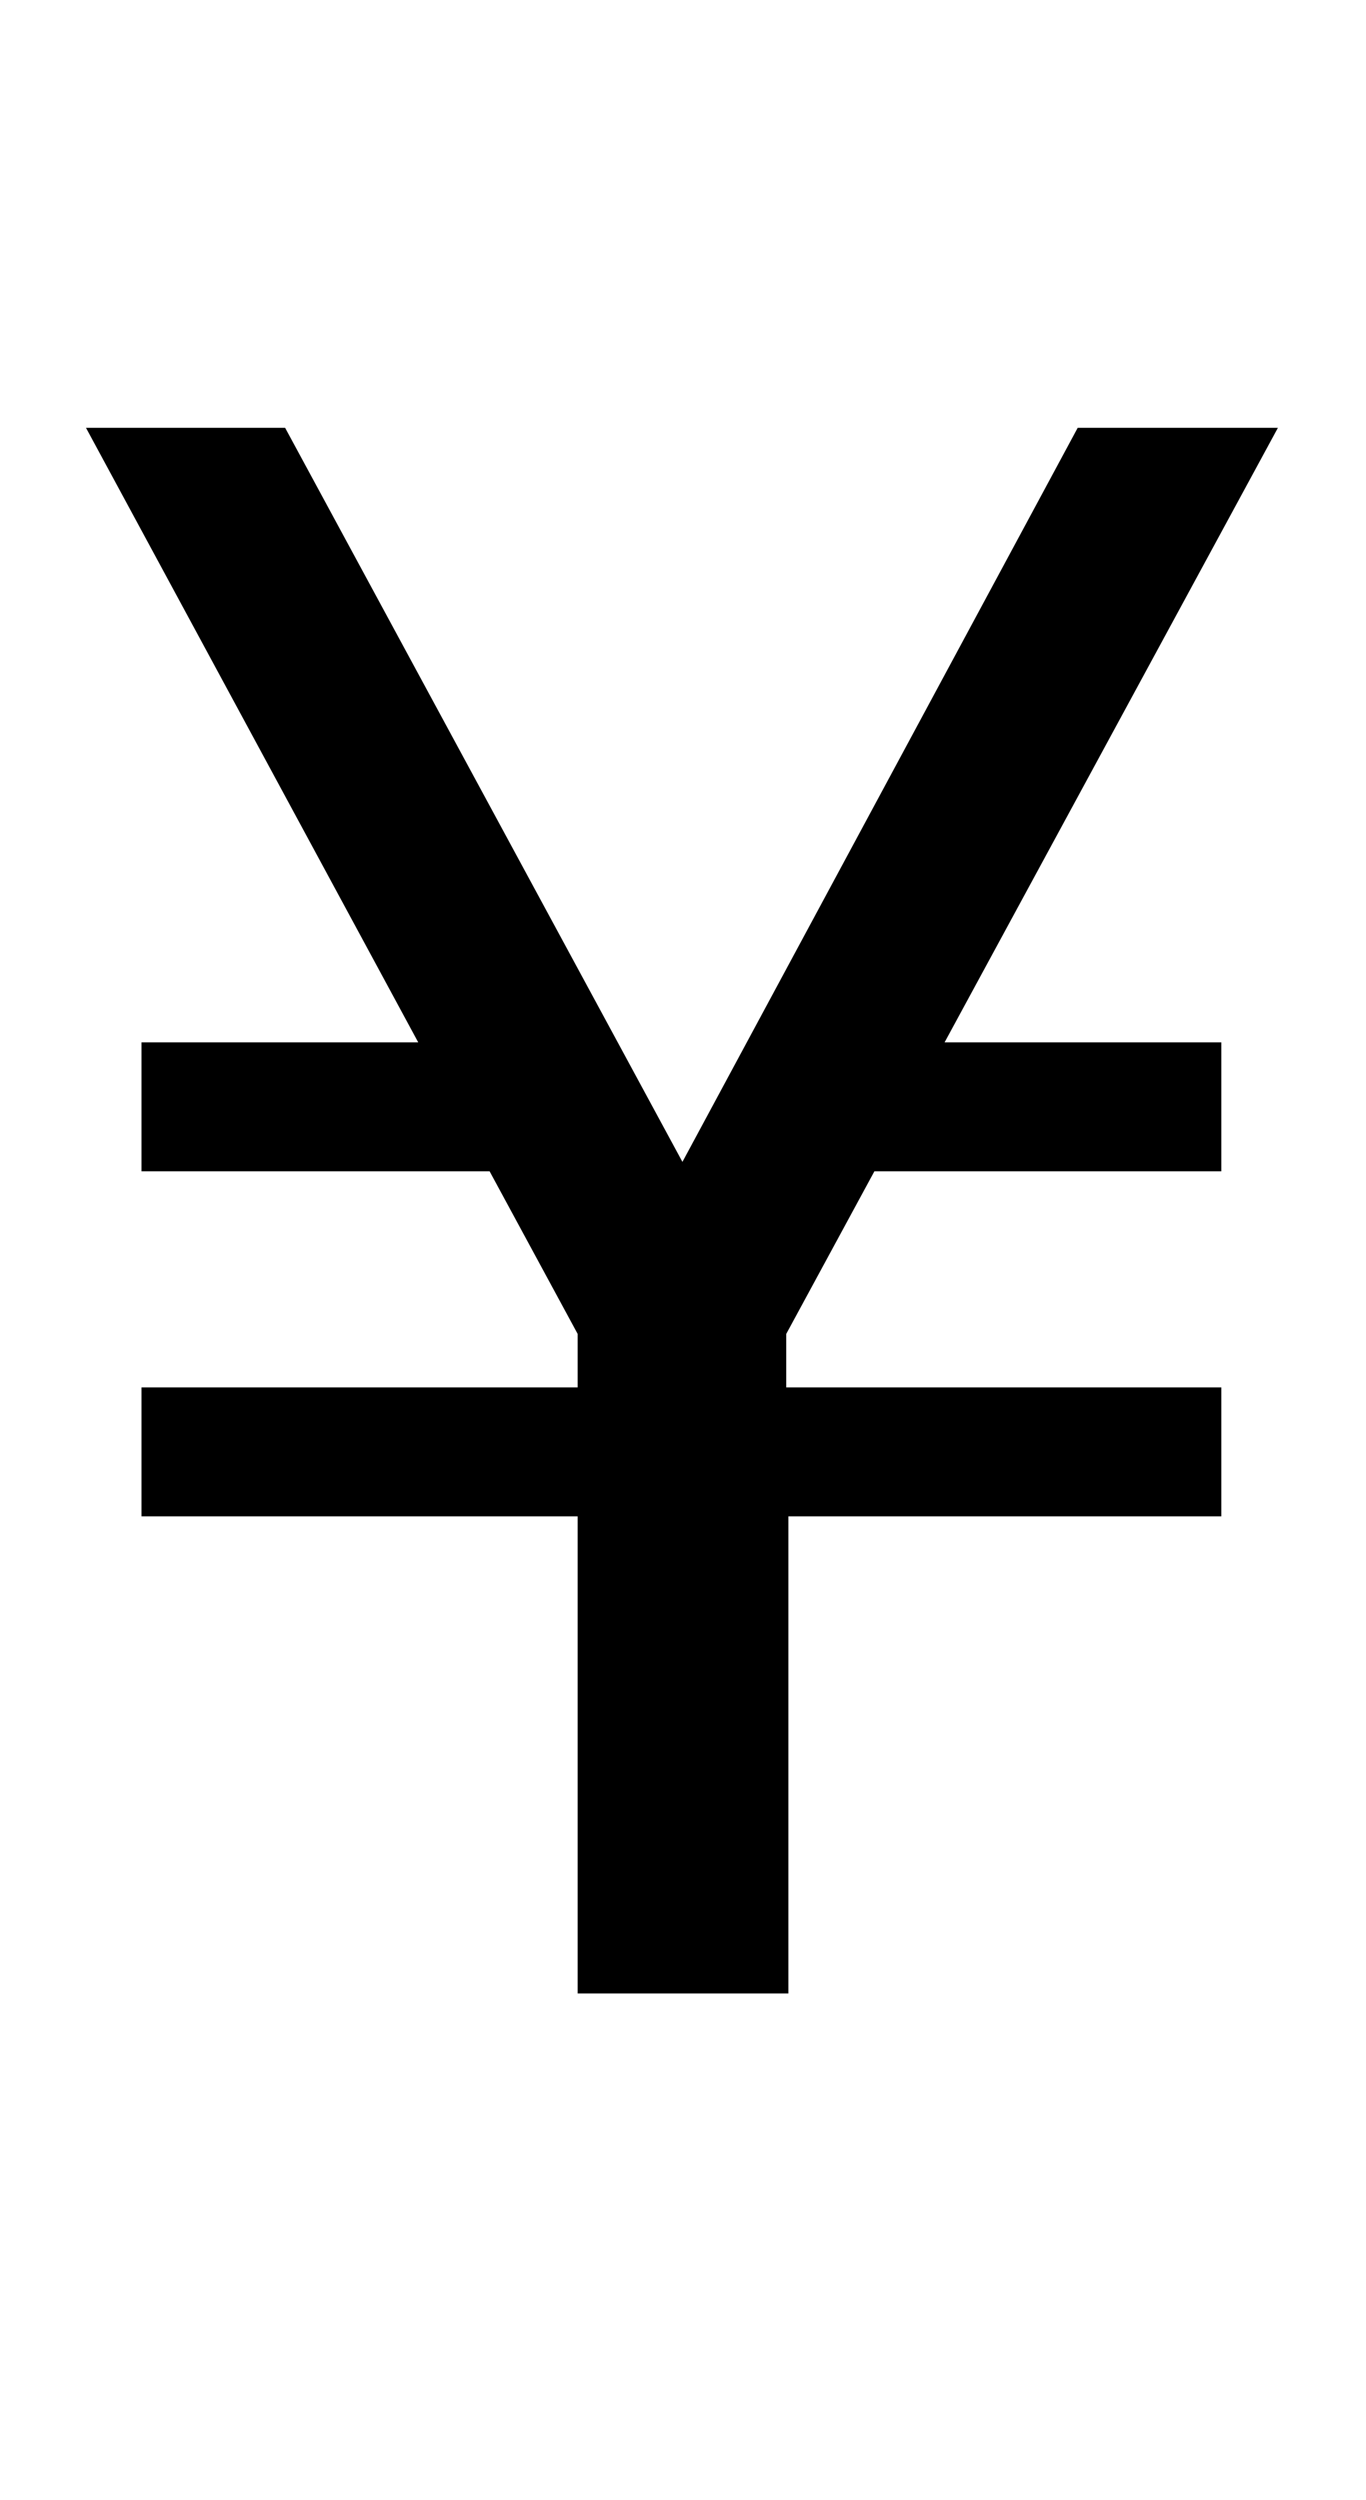 <?xml version="1.0" encoding="UTF-8" standalone="no"?>
<!DOCTYPE svg PUBLIC "-//W3C//DTD SVG 1.1//EN" "http://www.w3.org/Graphics/SVG/1.1/DTD/svg11.dtd">
 <svg xmlns="http://www.w3.org/2000/svg" xmlns:xlink="http://www.w3.org/1999/xlink" width="127.246" height="232.812"><path fill="black" d="M113.77 129.20L113.77 141.21L73.44 141.21L73.44 185.64L53.81 185.64L53.81 141.21L13.18 141.21L13.18 129.20L53.81 129.20L53.81 124.22L45.61 109.08L13.18 109.08L13.18 97.07L38.96 97.07L8.01 39.84L26.56 39.84L63.57 108.20L100.39 39.84L119.04 39.84L87.99 97.07L113.77 97.07L113.77 109.08L81.45 109.08L73.24 124.22L73.24 129.20L113.77 129.20Z"/></svg>
